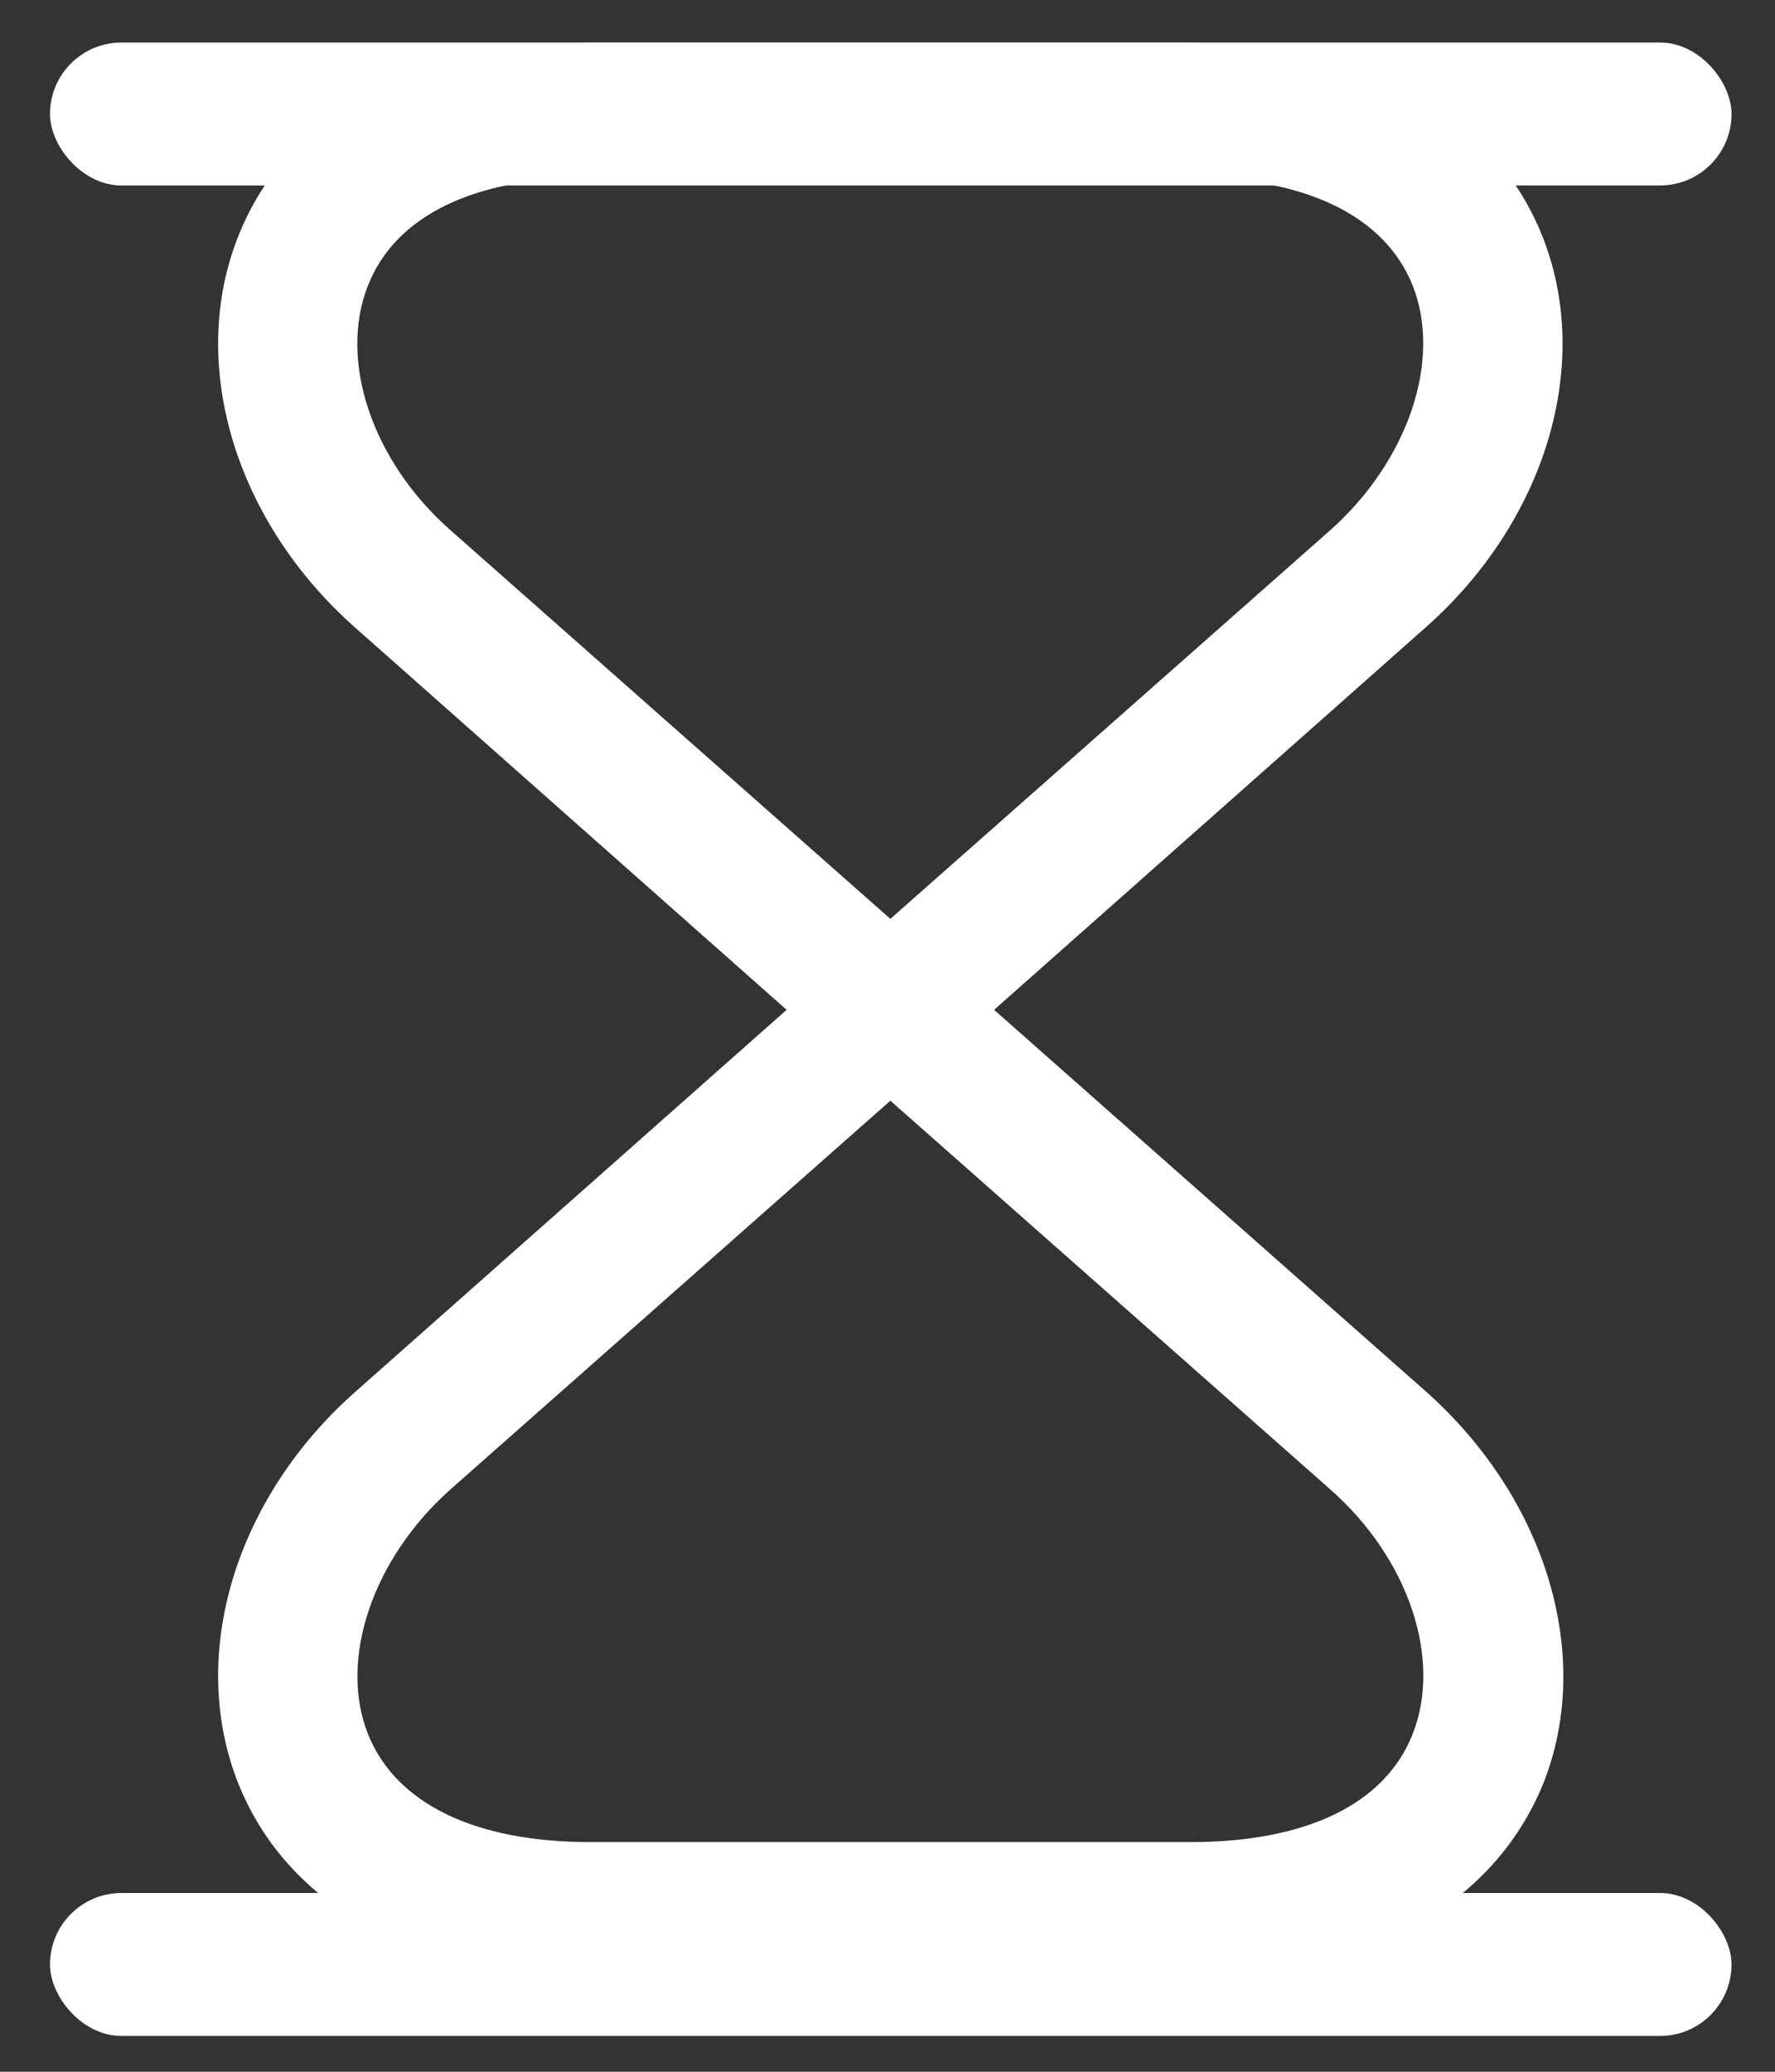 <svg width="18" height="21" viewBox="0 0 18 21" fill="none" xmlns="http://www.w3.org/2000/svg">
<rect x="0" y="0" width="18" height="21" fill="#333333" stroke="none"/>
<g id="Hour Glass">
<rect id="Rectangle 29" x="0.507" y="0.431" width="17.052" height="1.449" rx="0.725" fill="white"/>
<rect id="Rectangle 30" x="0.507" y="19.188" width="17.052" height="1.449" rx="0.725" fill="white"/>
<path id="Vector" d="M12.072 20.041H5.986C4.211 20.041 2.915 19.32 2.417 18.079C1.901 16.784 2.38 15.179 3.619 14.094L7.977 10.236L3.619 6.377C2.38 5.292 1.901 3.687 2.417 2.392C2.915 1.142 4.211 0.431 5.986 0.431L12.072 0.431C13.847 0.431 15.143 1.151 15.64 2.392C16.157 3.687 15.678 5.292 14.438 6.377L10.081 10.236L14.448 14.094C15.678 15.179 16.166 16.784 15.65 18.079C15.143 19.32 13.847 20.041 12.072 20.041ZM9.029 11.157L4.568 15.097C3.779 15.799 3.431 16.821 3.732 17.578C4.014 18.28 4.812 18.672 5.986 18.672H12.072C13.245 18.672 14.044 18.289 14.325 17.578C14.626 16.821 14.288 15.799 13.49 15.097L9.029 11.157ZM5.986 1.799C4.812 1.799 4.014 2.182 3.732 2.893C3.431 3.65 3.77 4.672 4.568 5.374L9.029 9.314L13.49 5.374C14.279 4.672 14.626 3.65 14.325 2.893C14.044 2.191 13.245 1.799 12.072 1.799L5.986 1.799Z" fill="white"/>
</g>
</svg>
